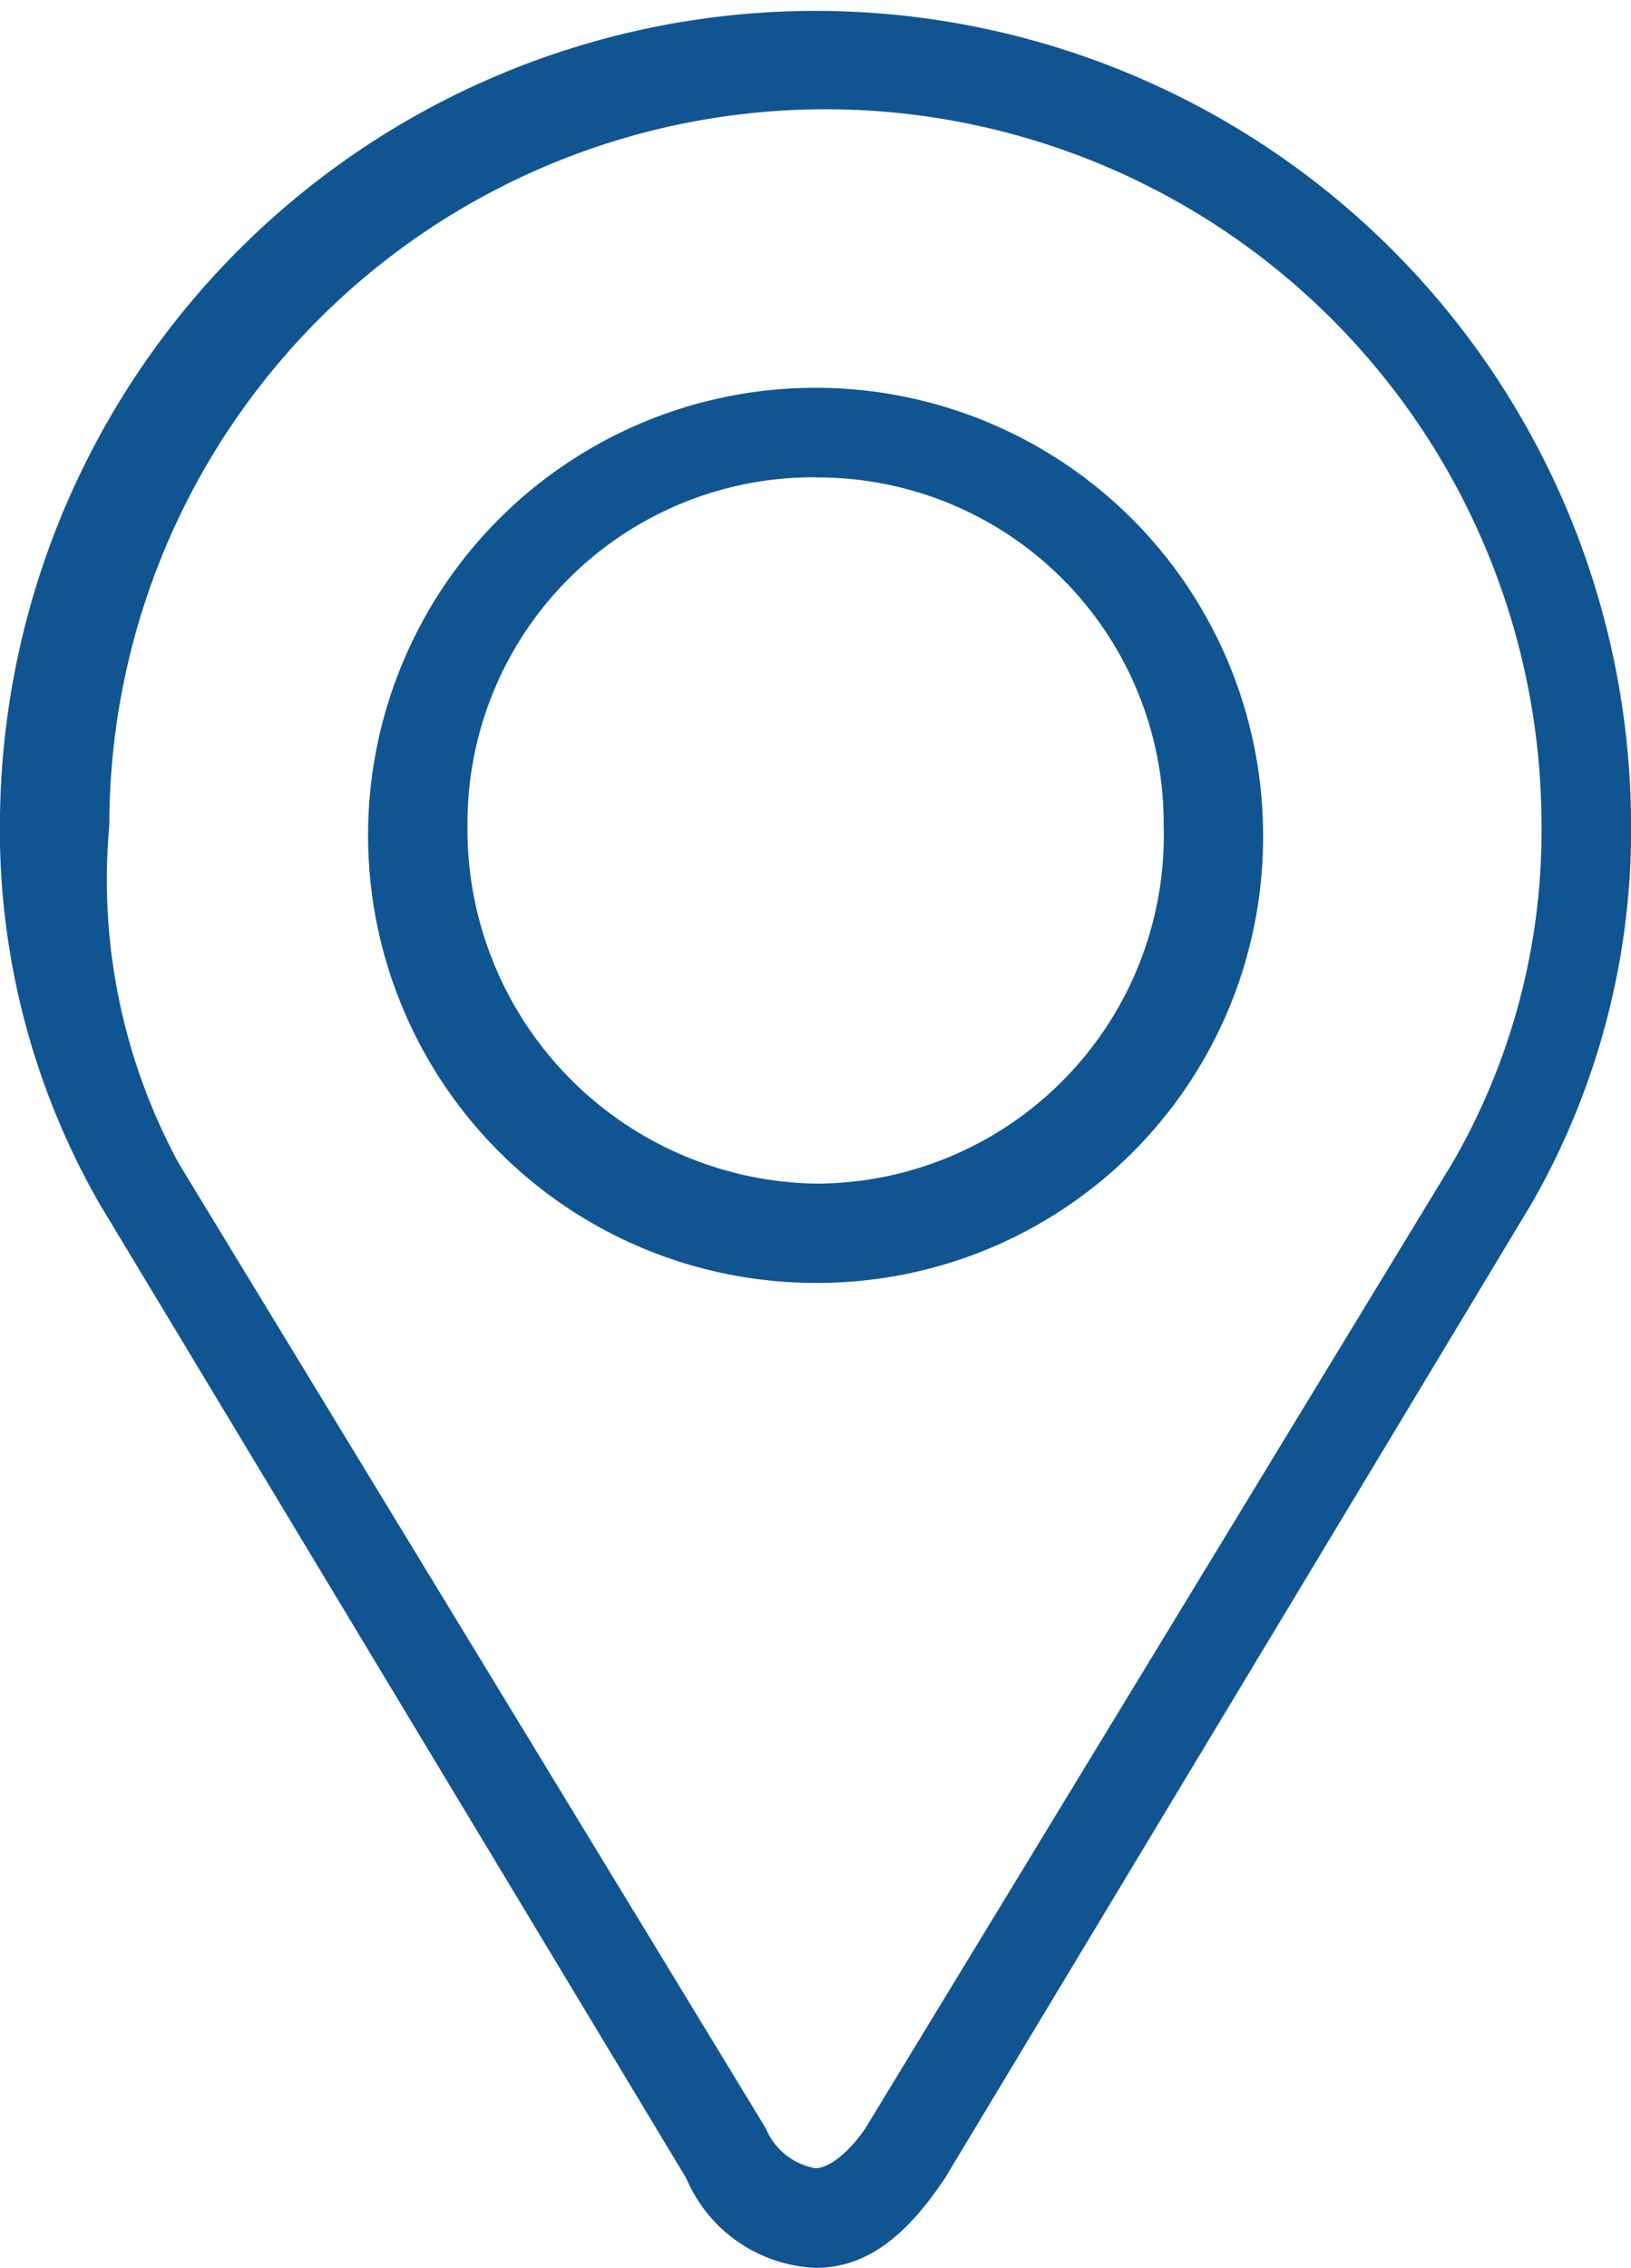 <svg xmlns="http://www.w3.org/2000/svg" width="11.189" height="15.556" viewBox="0 0 11.189 15.556">
  <g id="directions" transform="translate(-0.3 -0.1)">
    <path id="Path_6" data-name="Path 6" d="M5.895,15.656h0a1.009,1.009,0,0,1-.887-.614L.982,8.356A5.159,5.159,0,0,1,.3,5.695a5.595,5.595,0,0,1,11.189,0,5.159,5.159,0,0,1-.682,2.661h0L6.782,15.042C6.509,15.451,6.236,15.656,5.895,15.656ZM1.528,8.083,5.554,14.7a.453.453,0,0,0,.341.273h0c.068,0,.2-.068.341-.273l4.025-6.618a4.537,4.537,0,0,0,.614-2.32,4.912,4.912,0,0,0-9.825,0A4.081,4.081,0,0,0,1.528,8.083ZM5.895,8.9a3.07,3.07,0,1,1,3.07-3.07A3.057,3.057,0,0,1,5.895,8.9Zm0-5.526A2.373,2.373,0,0,0,3.507,5.763,2.431,2.431,0,0,0,5.895,8.219,2.389,2.389,0,0,0,8.283,5.763,2.373,2.373,0,0,0,5.895,3.375Z" fill="#105591"/>
  </g>
</svg>
